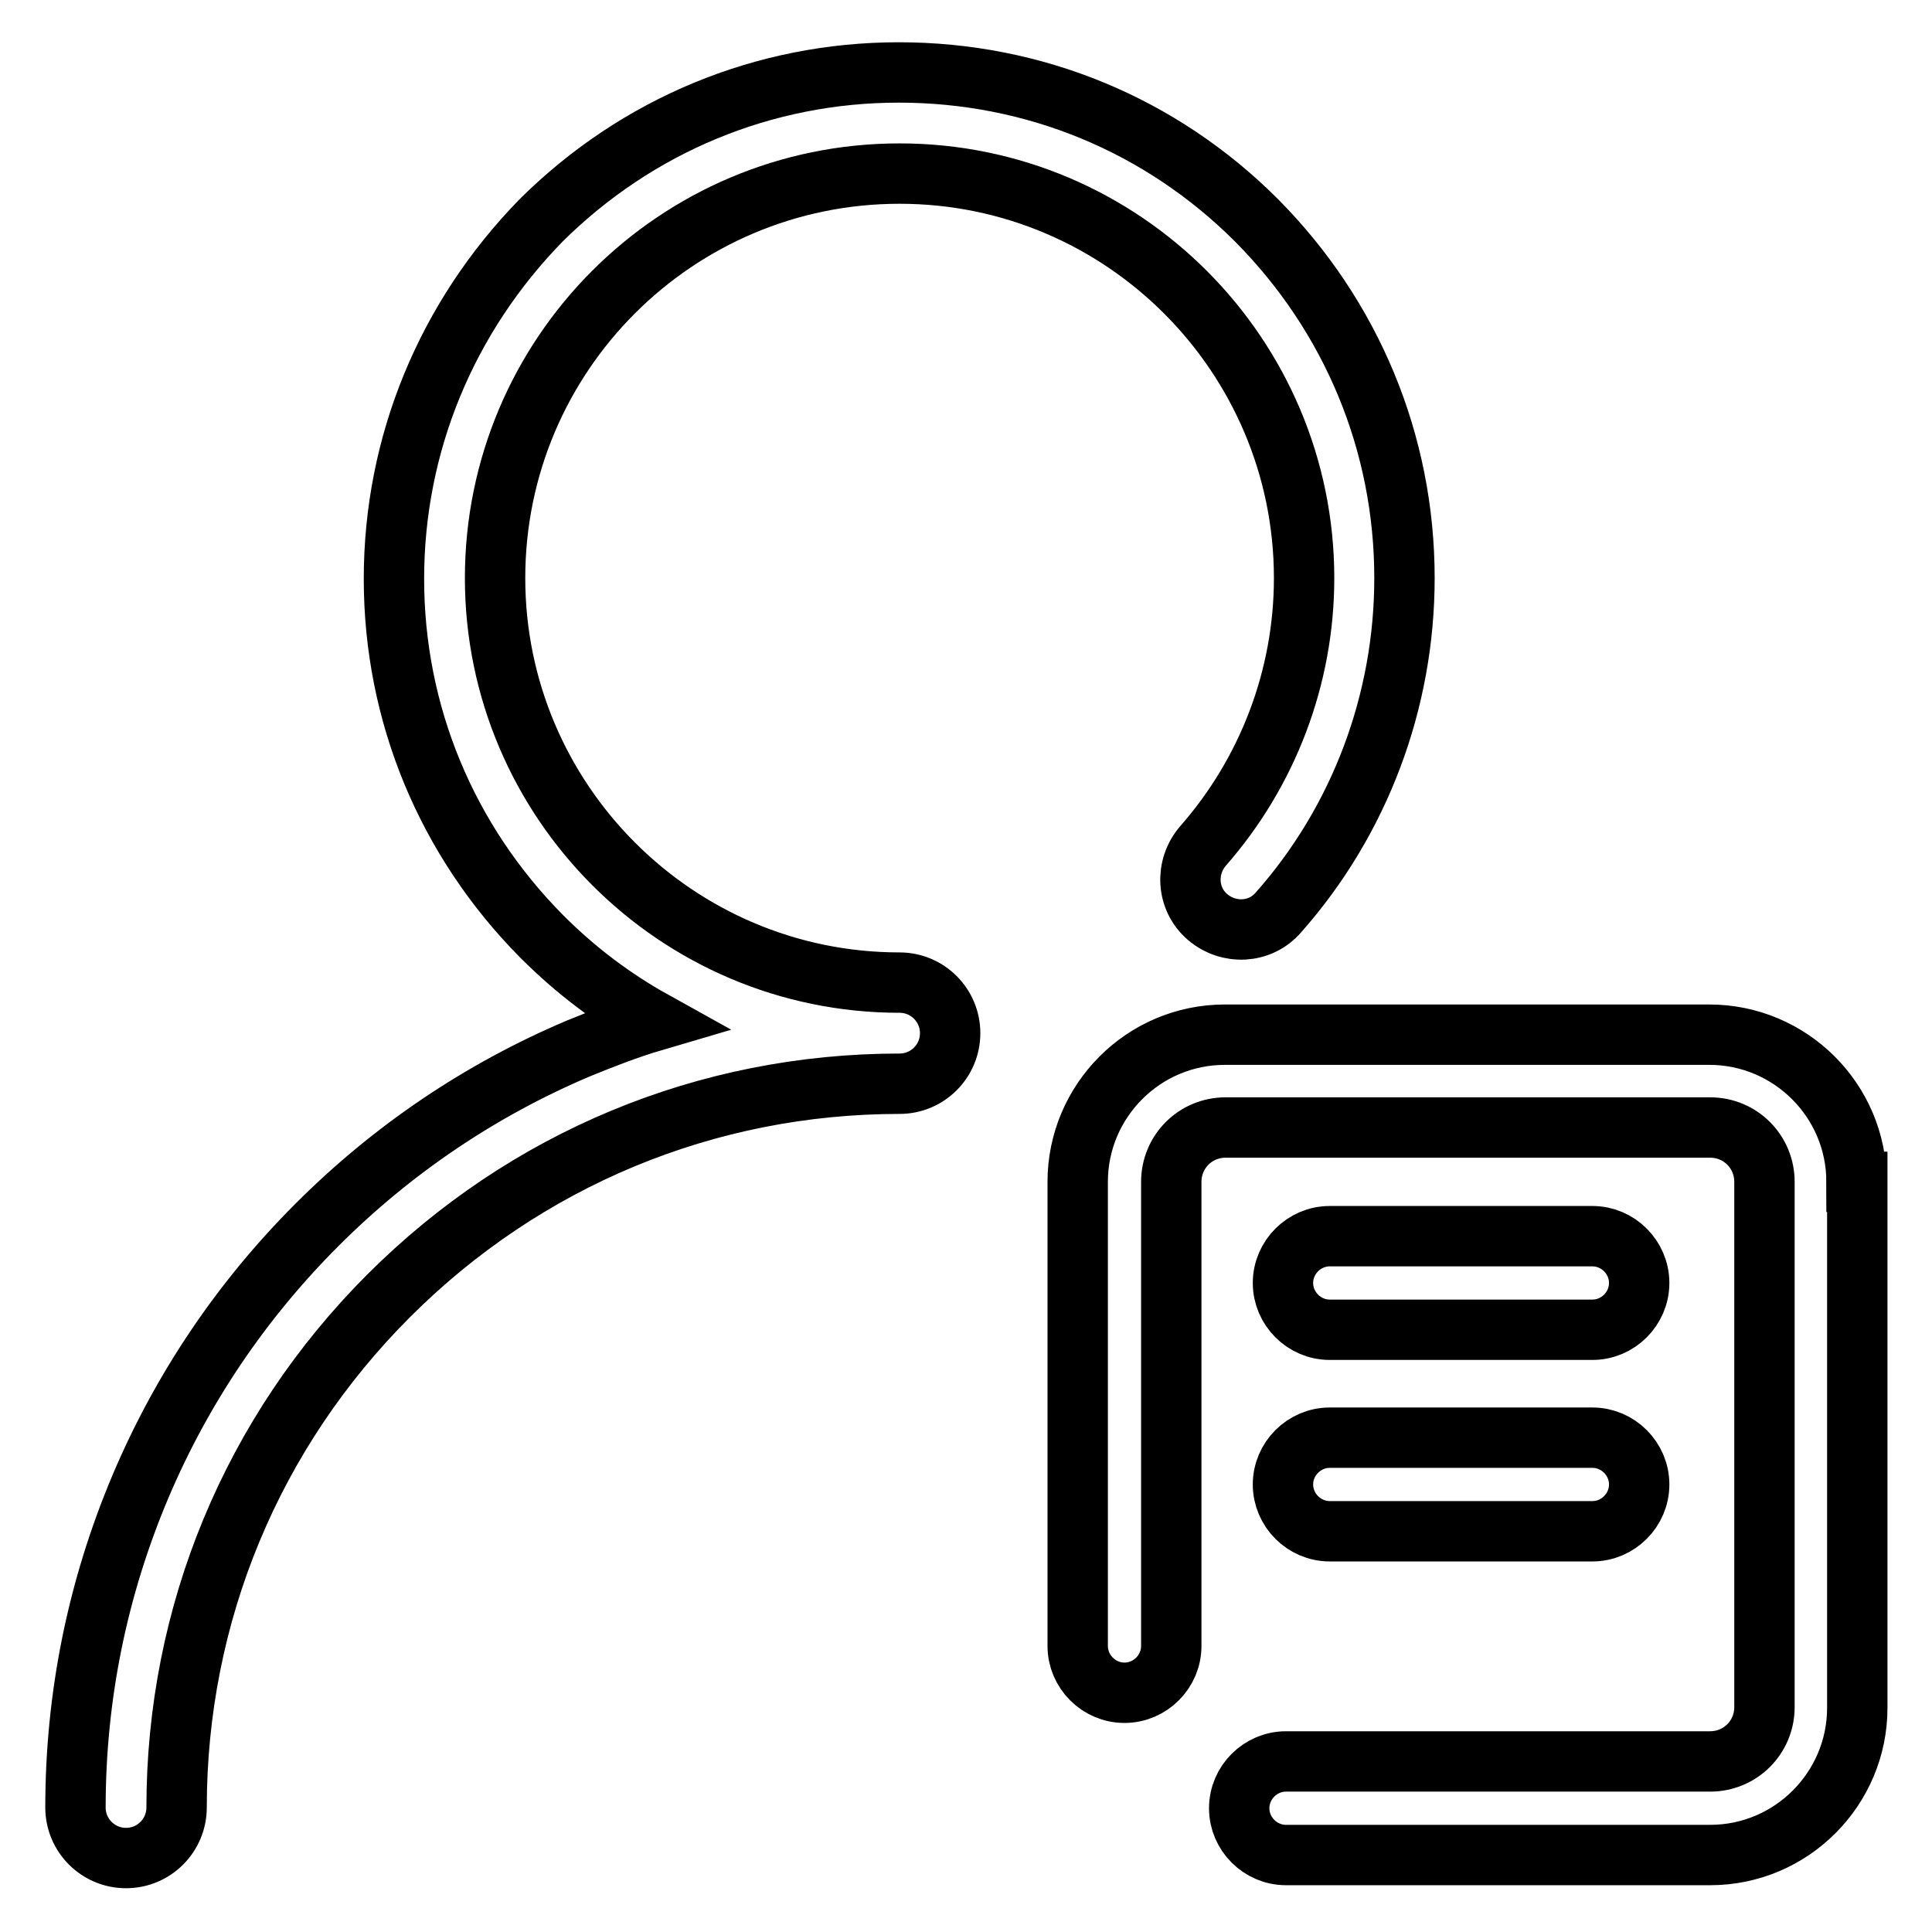 <?xml version="1.0" encoding="utf-8"?>
<!-- Svg Vector Icons : http://www.onlinewebfonts.com/icon -->
<!DOCTYPE svg PUBLIC "-//W3C//DTD SVG 1.1//EN" "http://www.w3.org/Graphics/SVG/1.1/DTD/svg11.dtd">
<svg version="1.1" xmlns="http://www.w3.org/2000/svg" xmlns:xlink="http://www.w3.org/1999/xlink" x="0px" y="0px" viewBox="0 0 256 256" enable-background="new 0 0 256 256" xml:space="preserve">
<g> <path stroke-width="8" fill-opacity="0" stroke="#000000"  d="M42,162.3c-10,10-17.9,21.7-23.4,34.7c-5.7,13.5-8.6,27.8-8.6,42.5c0,3.7,3,6.7,6.7,6.7 c3.7,0,6.7-3,6.7-6.7c0-25.6,10-49.7,28.1-67.8c18.1-18.1,42.1-28.1,67.7-28.1c3.7,0,6.7-3,6.7-6.7c0-3.7-3-6.7-6.7-6.7 c-29.6,0-53.6-24.1-53.6-53.6c0-29.6,24-53.6,53.6-53.6c29.6,0,53.6,24.1,53.6,53.6c0,13.1-4.8,25.7-13.4,35.5 c-2.4,2.8-2.2,7,0.6,9.4c2.8,2.4,7,2.2,9.4-0.6c10.8-12.2,16.7-28,16.7-44.3c0-17.9-7-34.7-19.6-47.4 c-12.7-12.7-29.5-19.6-47.4-19.6s-34.7,7-47.4,19.6C59.2,42,52.2,58.8,52.2,76.7c0,17.9,7,34.7,19.6,47.4 c4.5,4.5,9.4,8.2,14.8,11.2c-3.4,1-6.7,2.3-9.9,3.6C63.7,144.4,52,152.3,42,162.3z M246,156.6c0-10.8-8.8-19.5-19.5-19.5h-64.2 c-10.8,0-19.5,8.8-19.5,19.5v61.5c0,3.4,2.8,6.2,6.2,6.2c3.4,0,6.2-2.8,6.2-6.2v-61.5c0-4,3.2-7.2,7.2-7.2h64.2 c4,0,7.2,3.2,7.2,7.2v69.6c0,4-3.2,7.2-7.2,7.2h-56.2c-3.4,0-6.2,2.8-6.2,6.2c0,3.4,2.8,6.2,6.2,6.2h56.2 c10.8,0,19.5-8.8,19.5-19.5V156.6z M176.2,176.2H211c3.4,0,6.2-2.8,6.2-6.2c0-3.4-2.8-6.2-6.2-6.2h-34.8c-3.4,0-6.2,2.8-6.2,6.2 C170,173.4,172.8,176.2,176.2,176.2z M176.2,202.9H211c3.4,0,6.2-2.8,6.2-6.2s-2.8-6.2-6.2-6.2h-34.8c-3.4,0-6.2,2.8-6.2,6.2 S172.8,202.9,176.2,202.9z"/></g>
</svg>